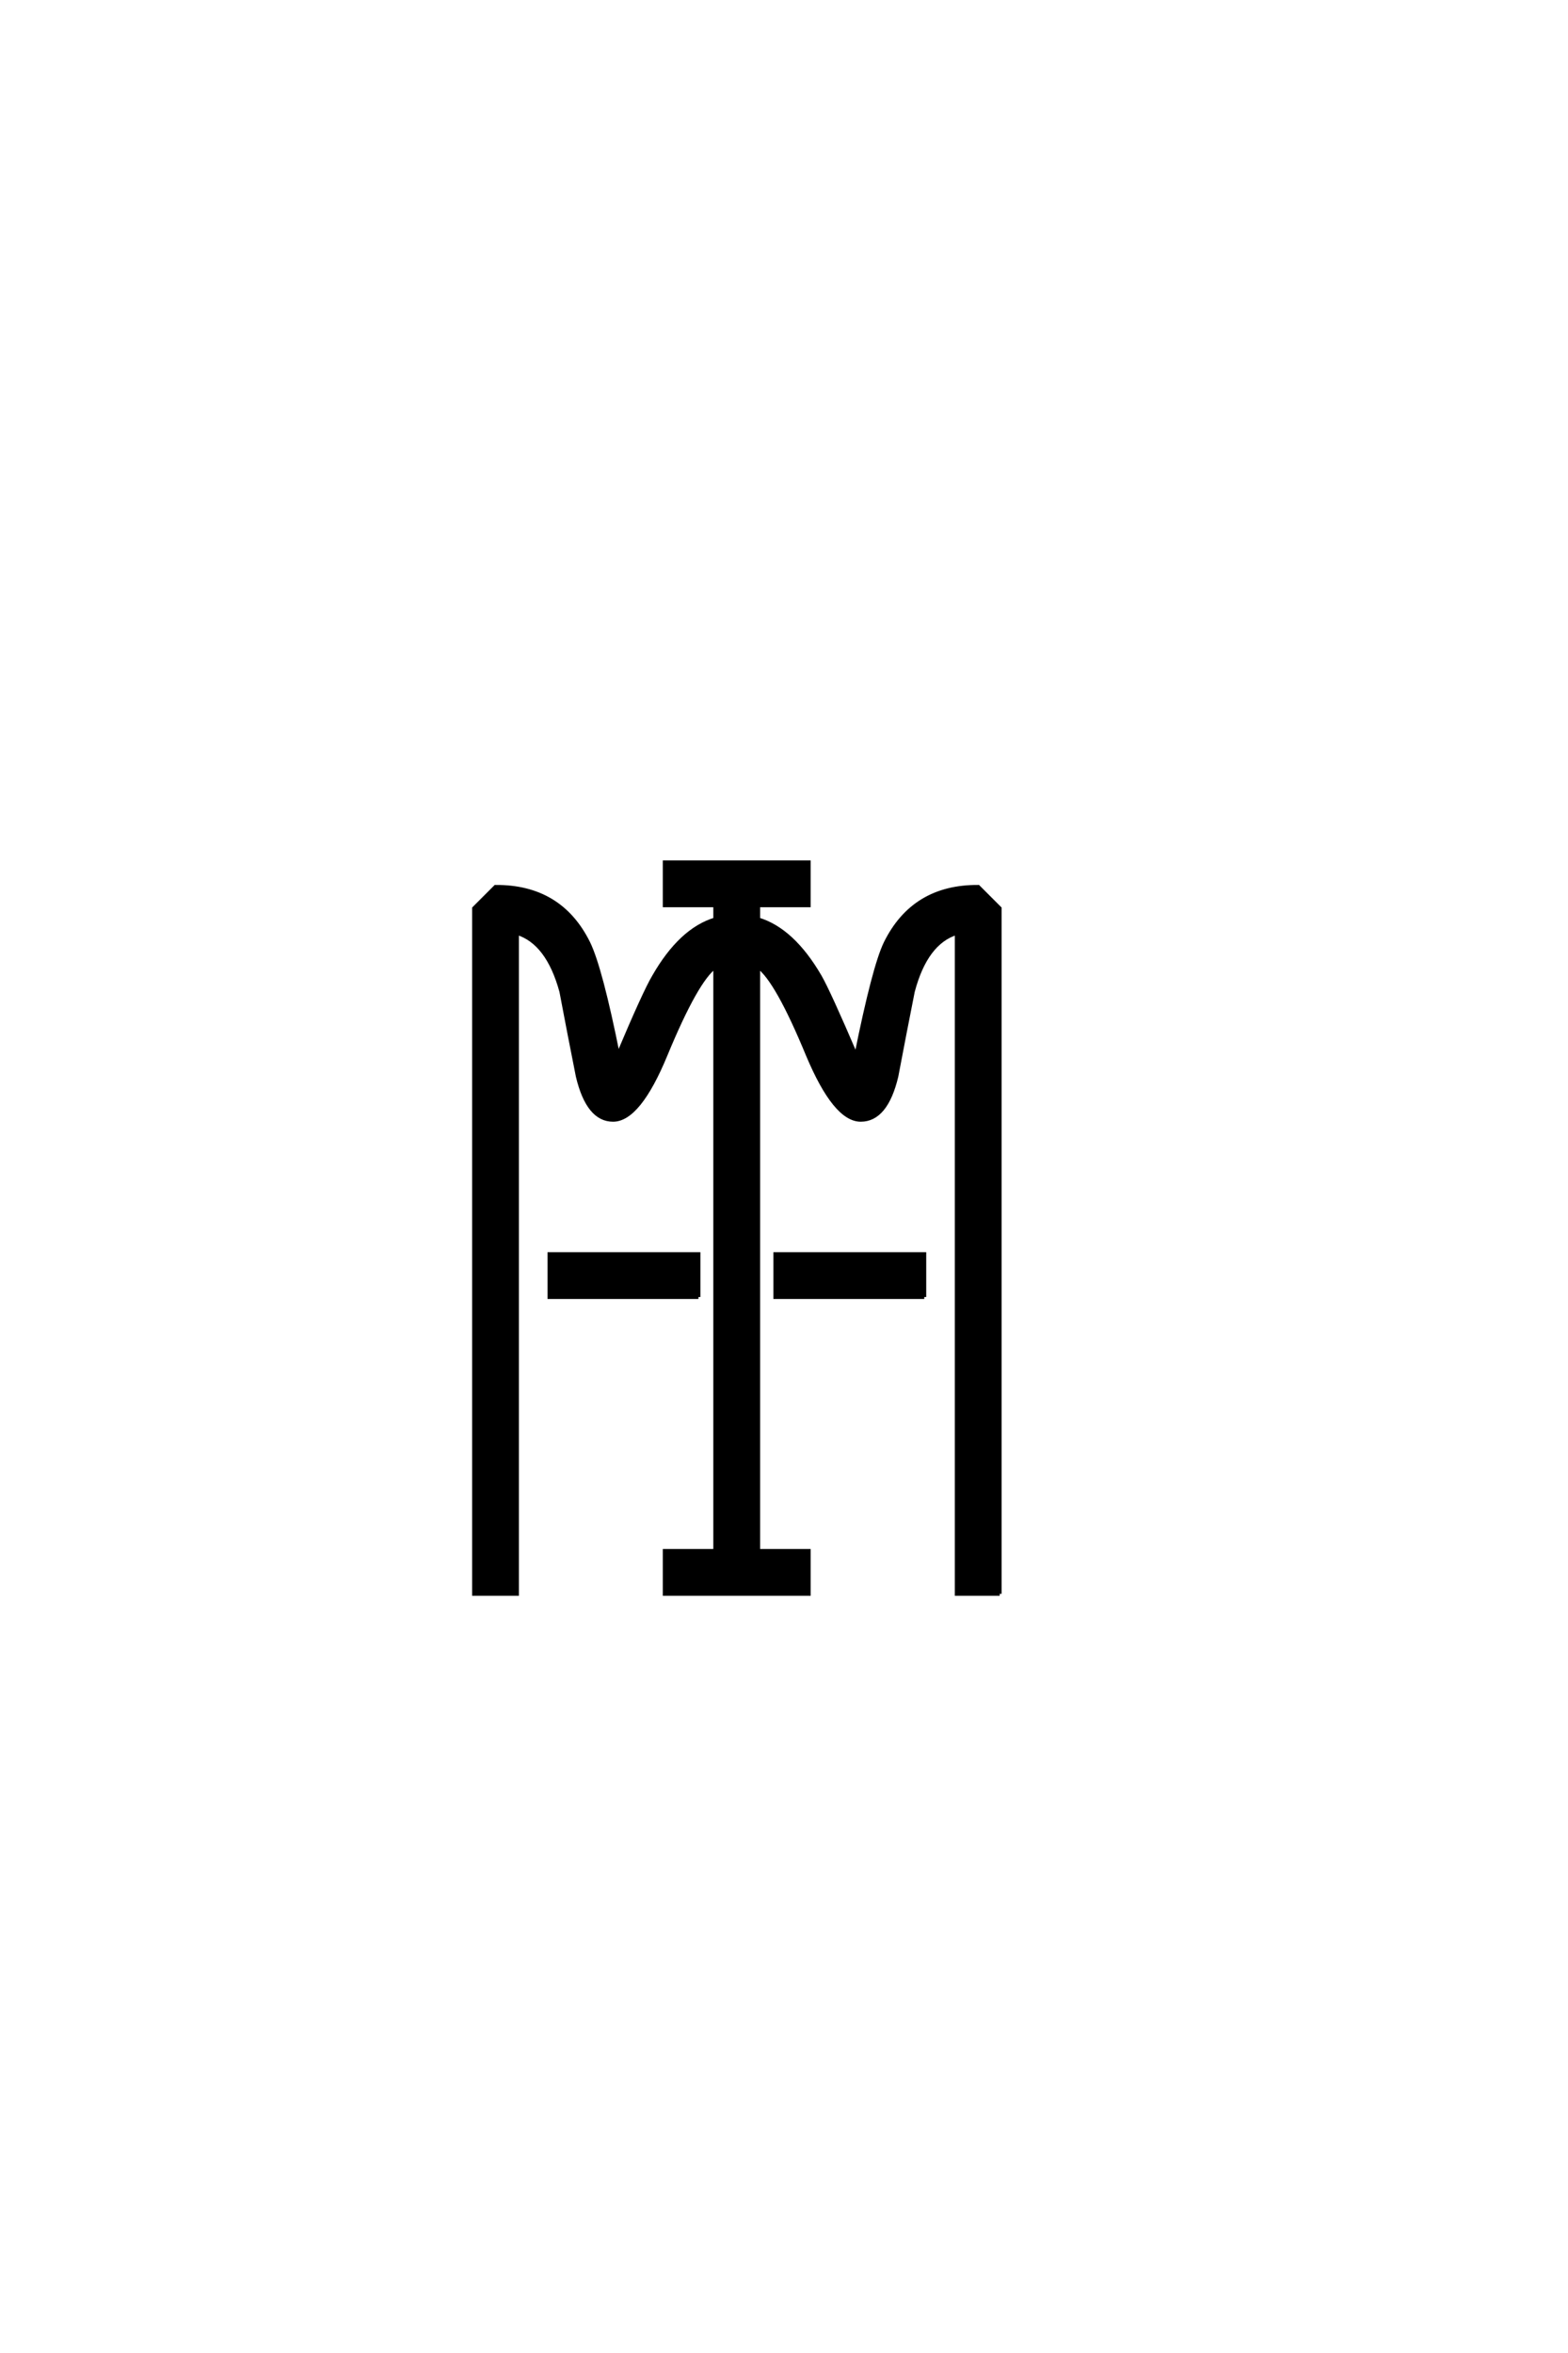 <?xml version='1.0' encoding='UTF-8'?>
<!DOCTYPE svg PUBLIC "-//W3C//DTD SVG 1.0//EN"
"http://www.w3.org/TR/2001/REC-SVG-20010904/DTD/svg10.dtd">

<svg xmlns='http://www.w3.org/2000/svg' version='1.0' width='40.0' height='60.0'>

 <g transform='scale(0.1 -0.1) translate(110.0 -370.0)'>
  <path d='M125.781 39.266
L87.797 39.266
L87.797 50.203
L125.781 50.203
L125.781 39.266
L125.781 39.266
M145.016 -36.422
L134.078 -36.422
L134.078 132.125
Q126.172 129.688 122.859 117.188
Q120.703 106.344 118.656 95.516
Q116.016 84.469 109.578 84.469
Q103.031 84.469 96.094 100.984
Q88.188 120.125 83.406 123.531
L83.406 -25.484
L96.297 -25.484
L96.297 -36.422
L59.578 -36.422
L59.578 -25.484
L72.469 -25.484
L72.469 123.531
Q67.672 120.125 59.766 100.984
Q52.938 84.469 46.391 84.469
Q40.047 84.469 37.406 95.516
Q35.25 106.344 33.203 117.188
Q29.781 129.688 21.875 132.125
L21.875 -36.422
L10.938 -36.422
L10.938 138.375
L16.406 143.844
Q32.906 143.953 40.047 129.594
Q43.172 123.25 47.656 100.875
Q54.5 117.094 56.844 121
Q63.672 132.906 72.469 135.547
L72.469 139.156
L59.578 139.156
L59.578 150.094
L96.297 150.094
L96.297 139.156
L83.406 139.156
L83.406 135.547
Q92.188 132.906 99.125 121
Q101.375 117.094 108.406 100.688
Q112.984 123.438 115.922 129.5
Q123.047 143.953 139.547 143.844
L145.016 138.375
L145.016 -36.422
L145.016 -36.422
M68.172 39.266
L30.172 39.266
L30.172 50.203
L68.172 50.203
L68.172 39.266
' style='fill: #000000; stroke: #000000'/>
 </g>
</svg>
